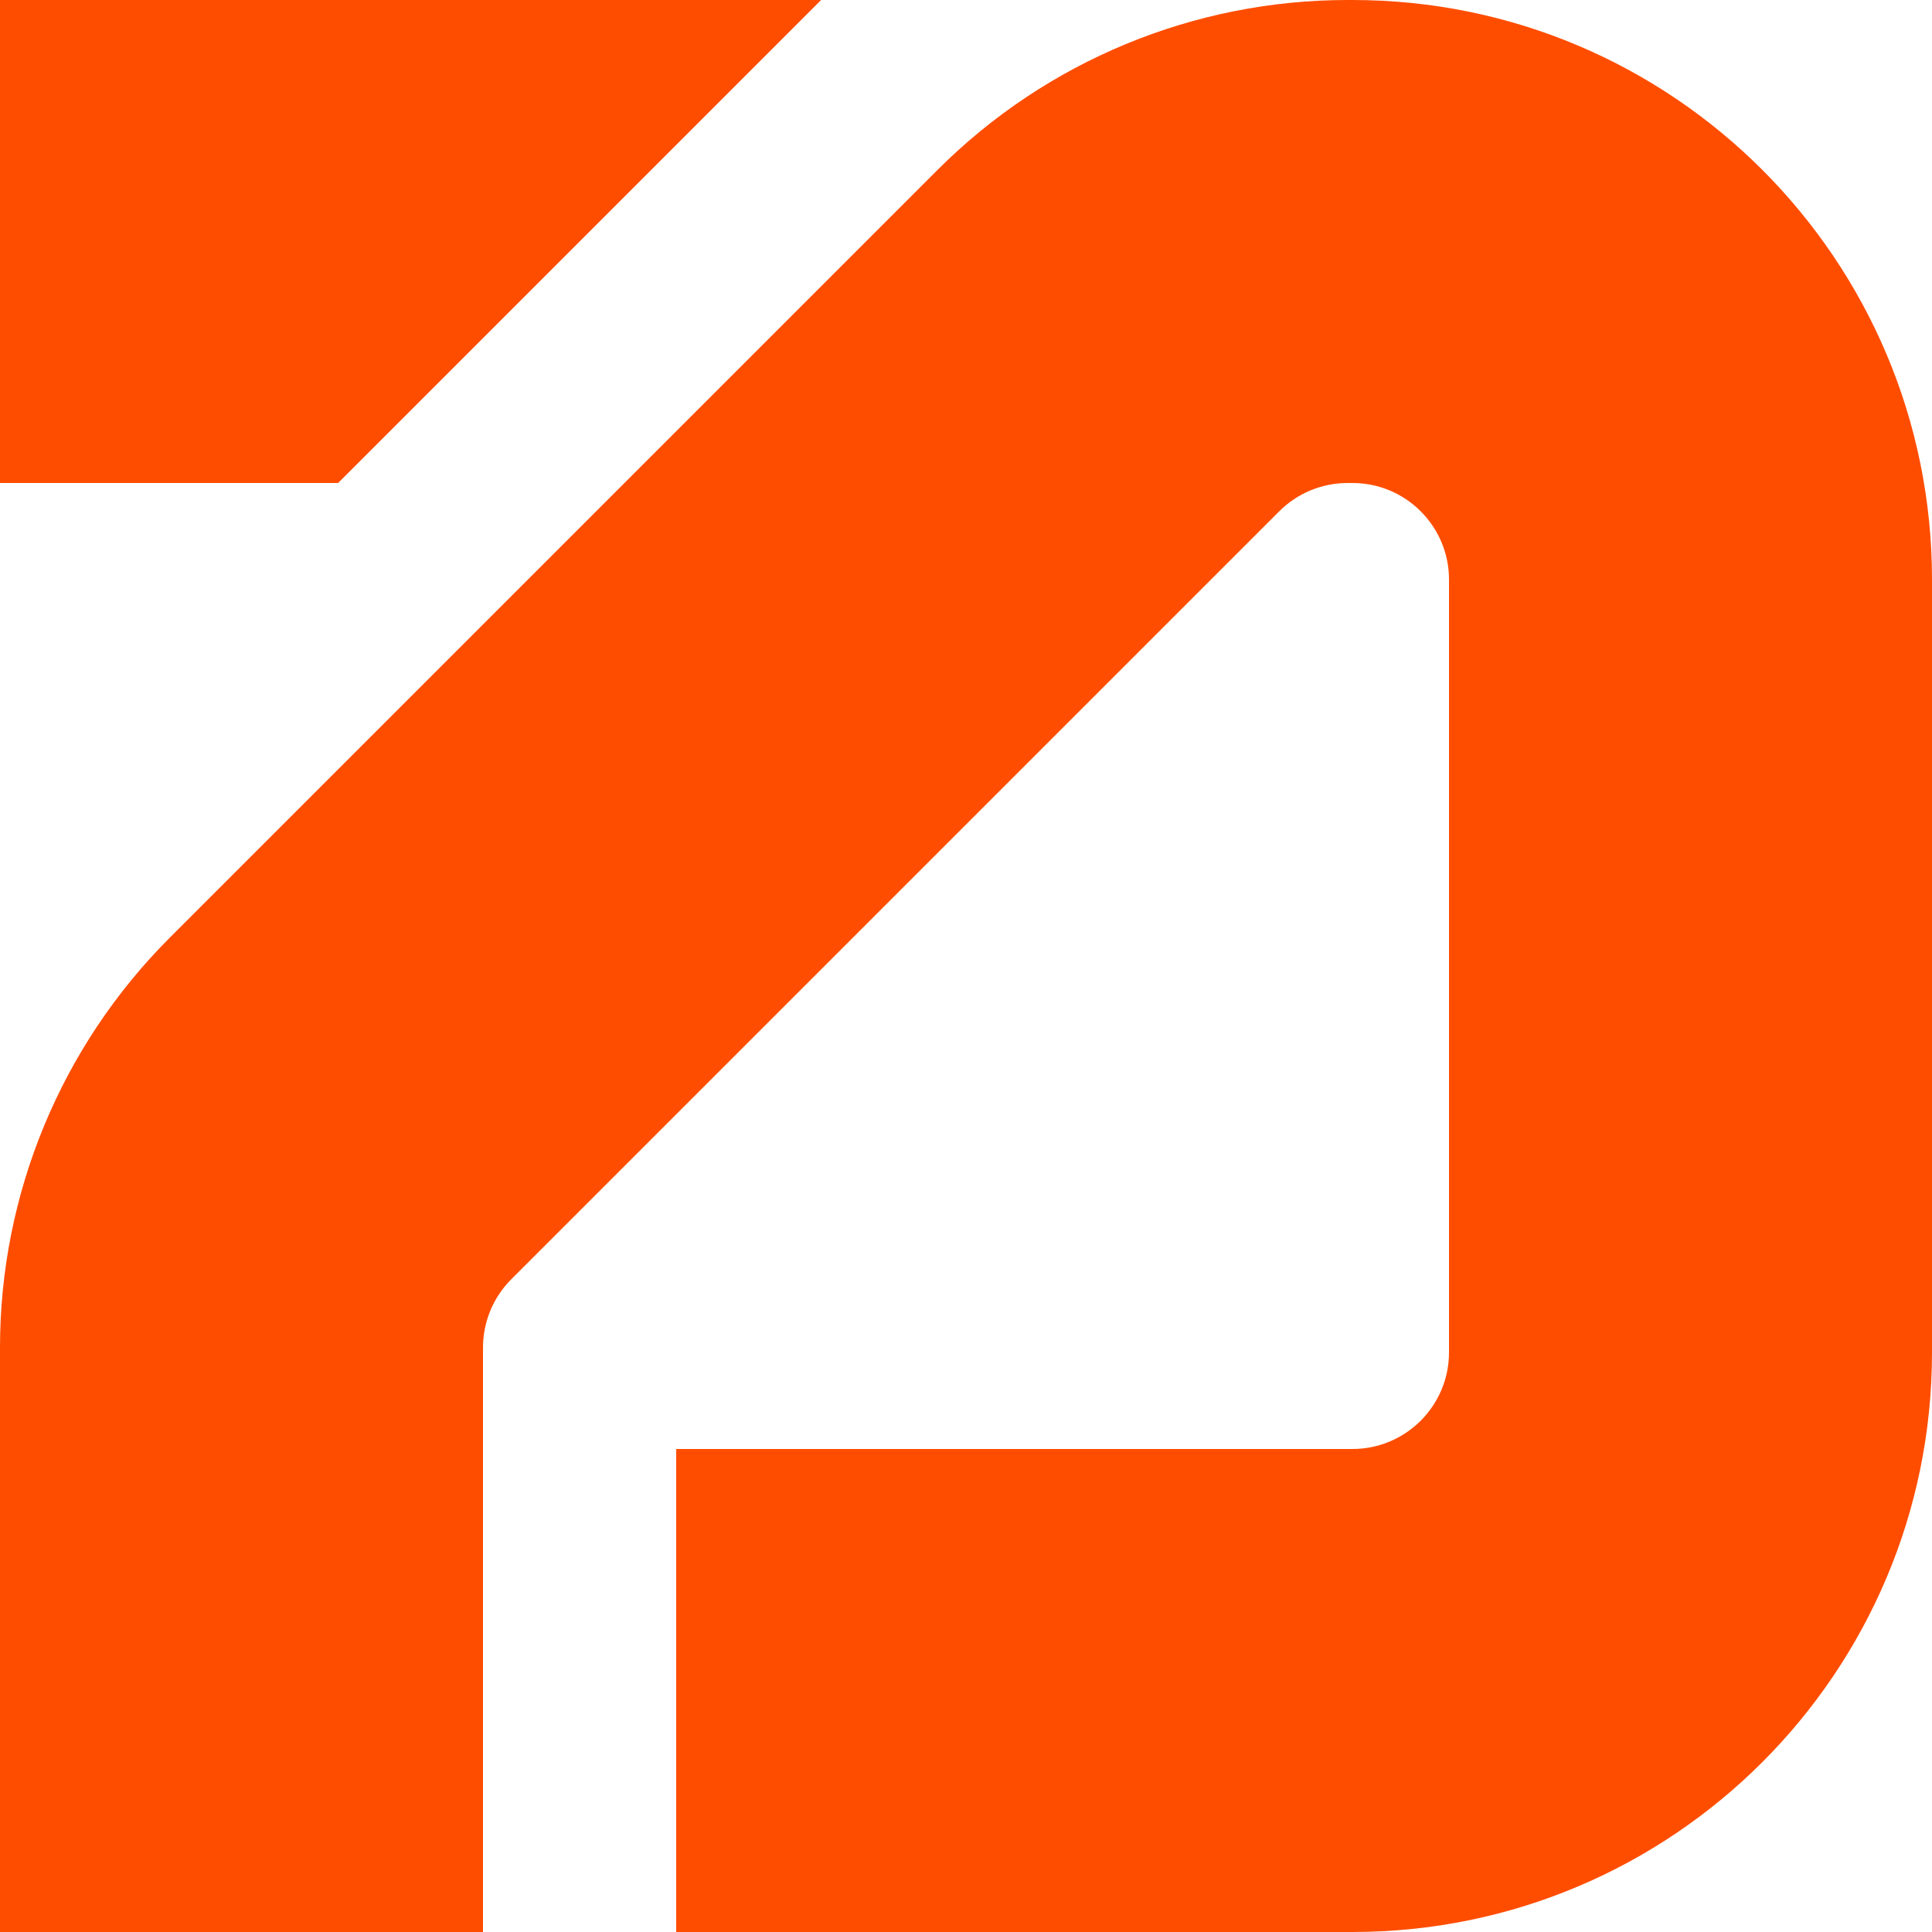 <svg width="28" height="28" viewBox="0 0 28 28" fill="none" xmlns="http://www.w3.org/2000/svg">
<g clip-path="url(#clip0_40258_5027)">
<path d="M21 19.6V8.4C21 7.627 20.373 7 19.6 7H19.53C19.158 7 18.802 7.148 18.54 7.41L7.41 18.54C7.148 18.802 7 19.158 7 19.53V28H0V19.53C1.50718e-05 17.302 0.885 15.165 2.46 13.59L13.59 2.46C15.165 0.885 17.302 1.49611e-05 19.53 0H19.6C24.239 0 28 3.761 28 8.4V19.6C28 24.239 24.239 28 19.6 28H9.8V21H19.6C20.373 21 21 20.373 21 19.6ZM0 0H11.9L4.9 7H0V0Z" fill="#FF4D00"/>
</g>
<defs>
<clipPath id="clip0_40258_5027">
<rect width="28" height="28" fill="white"/>
</clipPath>
</defs>
</svg>
